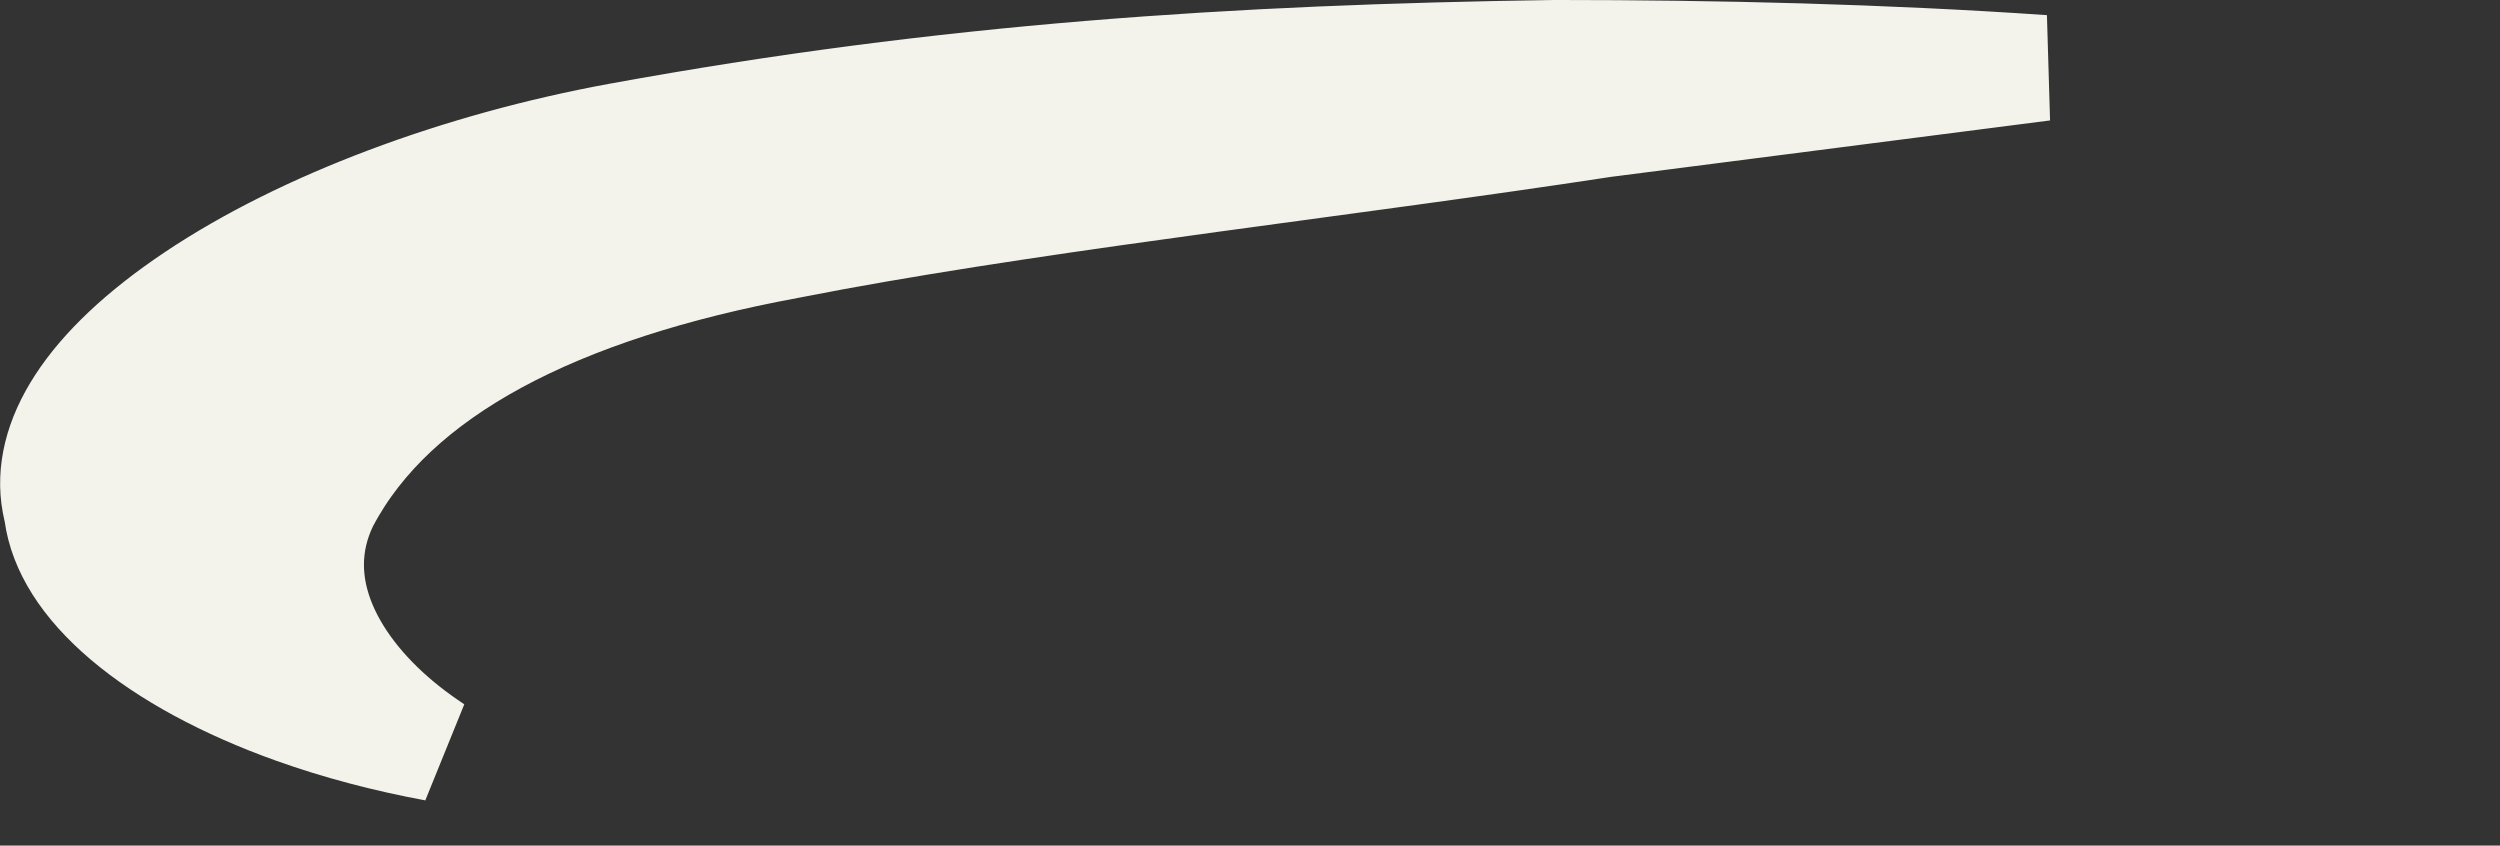 <?xml version="1.0" encoding="utf-8"?>
<svg xmlns="http://www.w3.org/2000/svg" fill="none" height="100%" overflow="visible" preserveAspectRatio="none" style="display: block;" viewBox="0 0 68 23" width="100%">
<rect x="0" y="0" width="68" height="23" fill="#333333" stroke="none"/>
<path d="M42.301 1.439C46.752 1.44 51.189 1.547 55.578 1.848L43.643 3.382L43.626 3.384L43.608 3.387C36.719 4.439 28.939 5.302 22.673 6.453L21.441 6.688C15.174 7.847 10.743 10.111 8.88 13.628L8.867 13.651L8.855 13.675C7.764 15.932 9.072 18.226 11.058 19.797C11.299 19.988 11.557 20.173 11.83 20.355C10.496 20.108 9.202 19.767 8.001 19.338C6.119 18.666 4.536 17.807 3.403 16.847C2.266 15.883 1.68 14.902 1.552 13.977L1.542 13.906L1.525 13.837L1.491 13.677C1.186 12.01 2.326 10.031 5.296 8.047C8.243 6.077 12.481 4.491 16.837 3.694C25.728 2.068 33.61 1.565 42.301 1.439Z" fill="#F3F3EC" id="Vector" stroke="#F3F3EC" stroke-width="2.879"/>
</svg>
